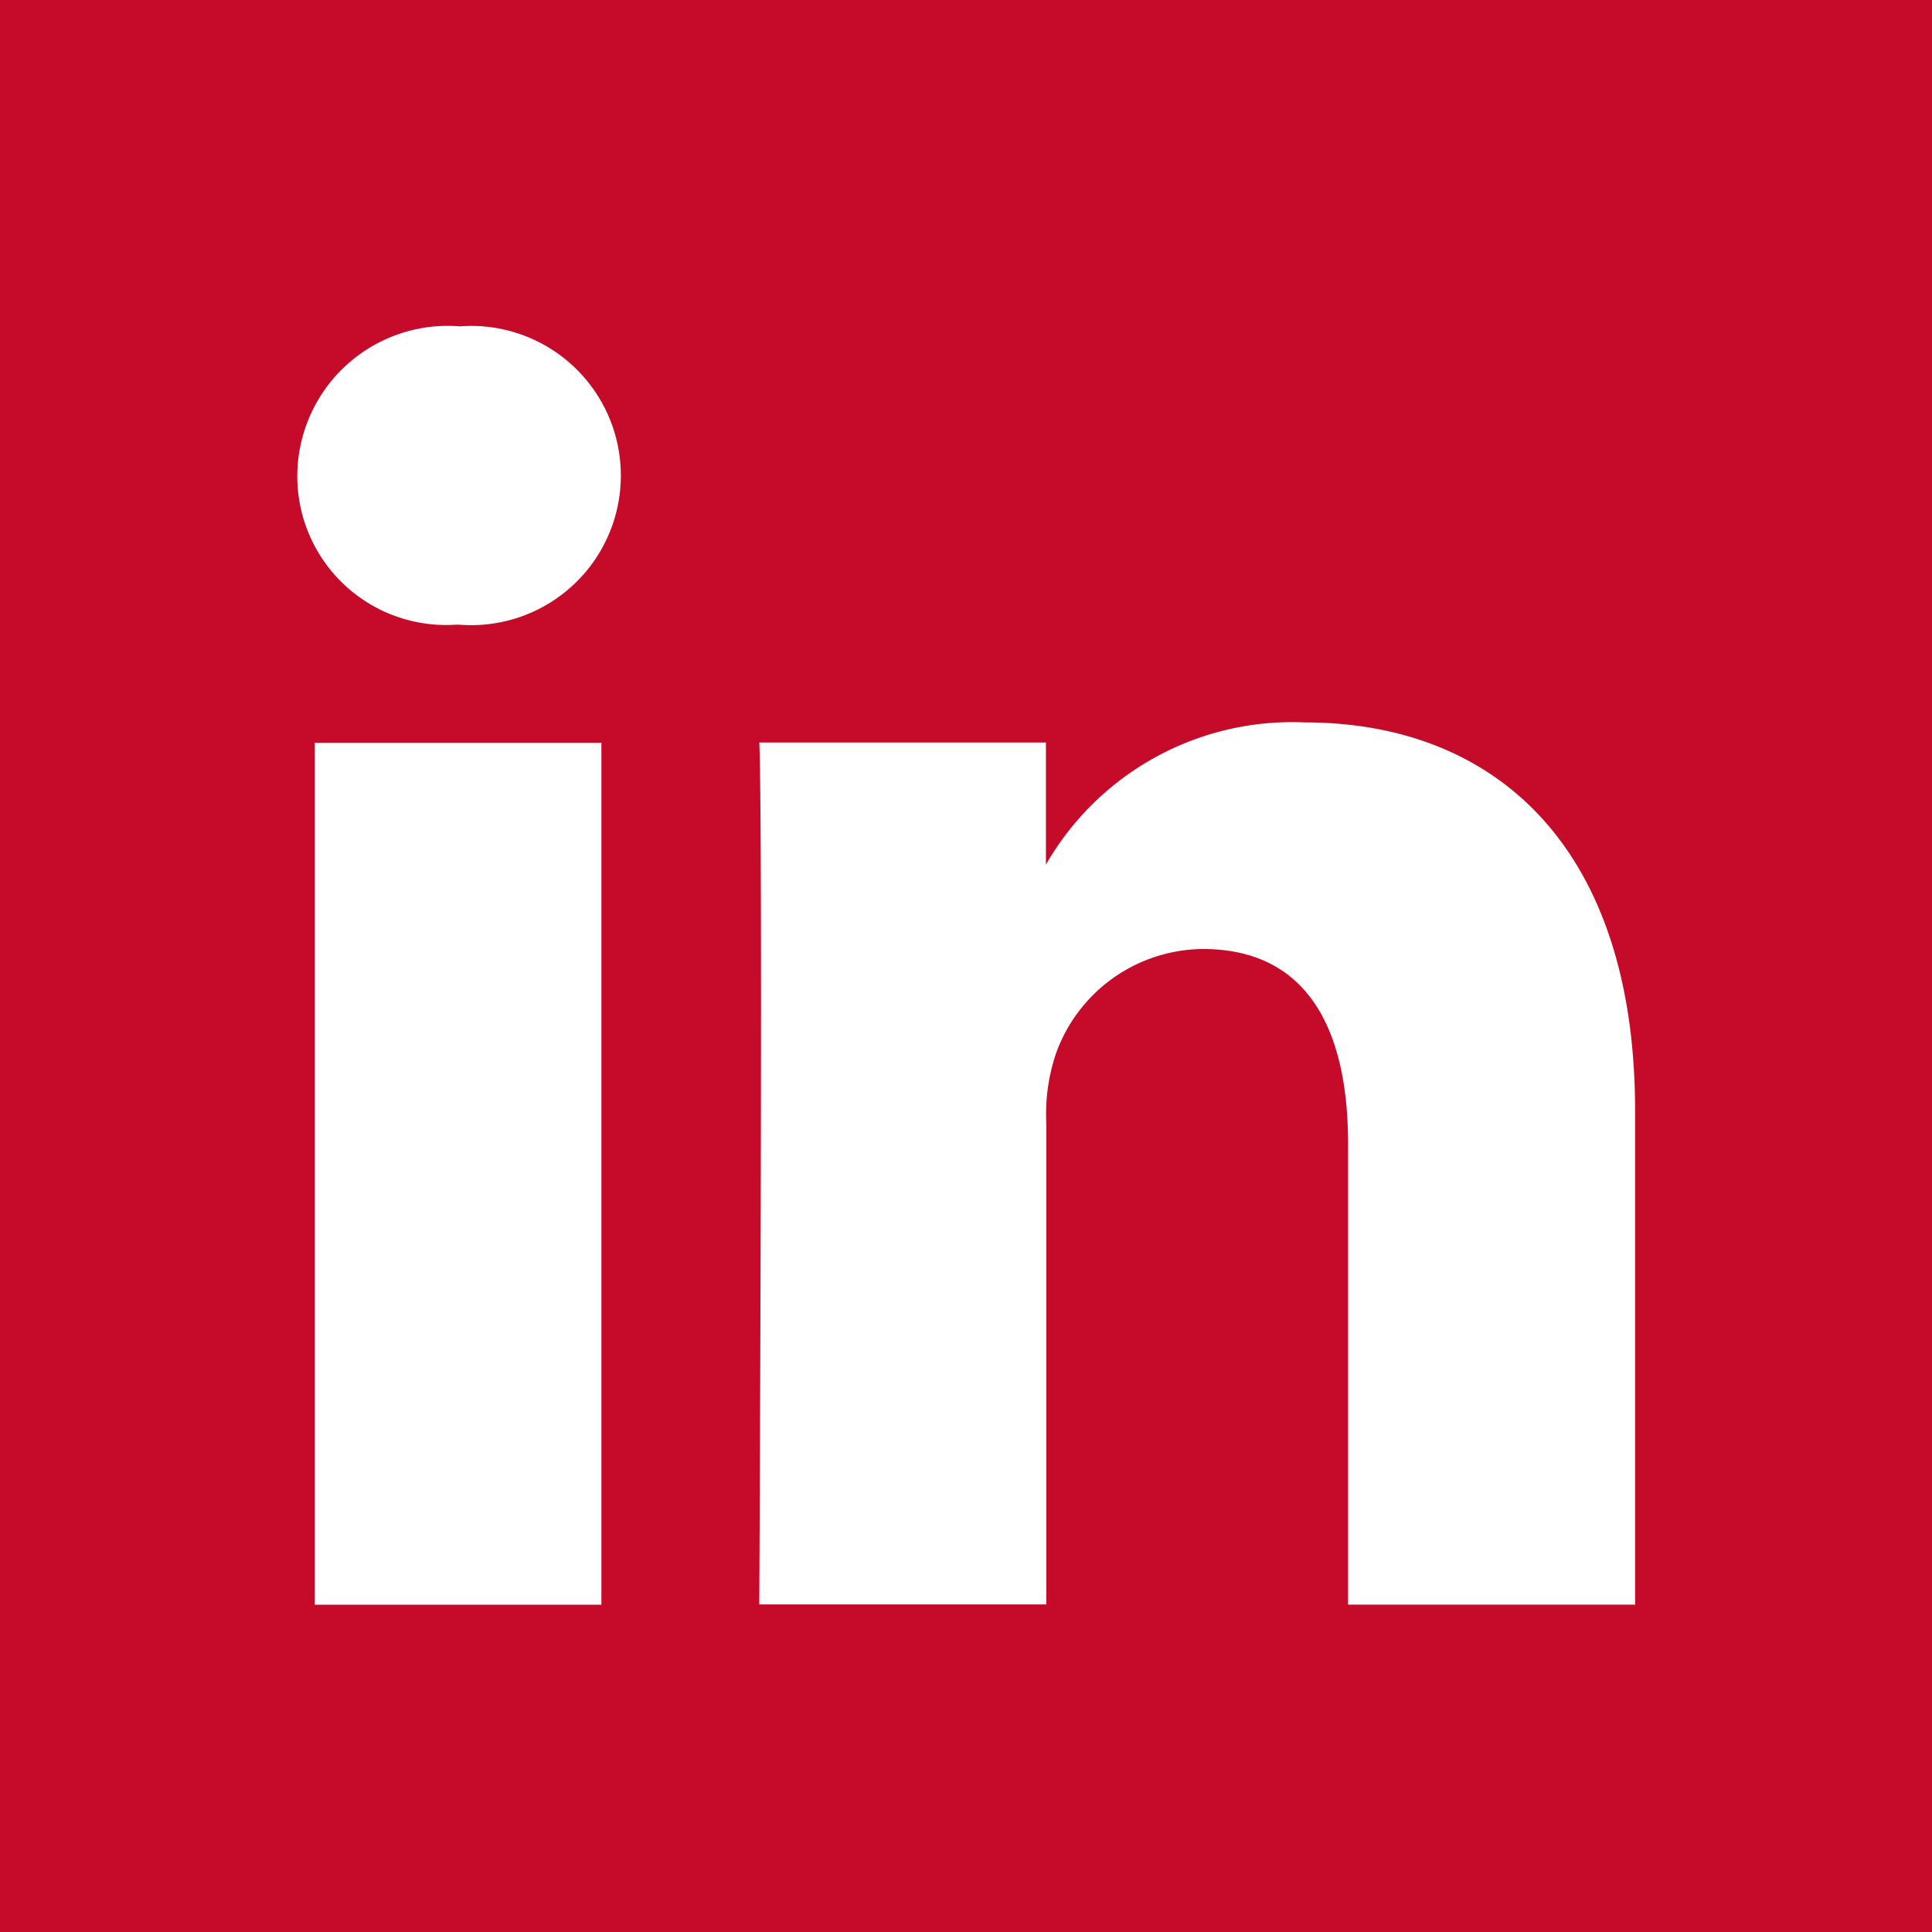 <svg id="linkedin" xmlns="http://www.w3.org/2000/svg" width="25" height="25" viewBox="0 0 25 25">
  <rect x="0" y="0" width="25" height="25" fill="#333333" stroke="none"/>
  <g id="Group_291" data-name="Group 291">
    <path id="Path_1415" data-name="Path 1415" d="M10.805,8.968V8.93a.18.18,0,0,1-.025.038Z" transform="translate(2.729 2.26)" fill="#c50b29" fill-rule="evenodd"/>
    <rect id="Rectangle_280" data-name="Rectangle 280" width="25" height="25" fill="#c50b29"/>
    <rect id="Rectangle_281" data-name="Rectangle 281" width="3.709" height="11.153" transform="translate(4.073 9.612)" fill="#fff"/>
    <path id="Path_1416" data-name="Path 1416" d="M5.15,7.23H5.125A1.925,1.925,0,0,1,3.07,5.3,1.947,1.947,0,0,1,5.175,3.37a1.936,1.936,0,1,1-.013,3.86Z" transform="translate(0.777 0.853)" fill="#fff" fill-rule="evenodd"/>
    <path id="Path_1417" data-name="Path 1417" d="M19.168,18.876H15.459V12.911c0-1.5-.539-2.519-1.88-2.519a2.038,2.038,0,0,0-1.9,1.353,2.455,2.455,0,0,0-.125.9v6.228H7.84s.05-10.113,0-11.153h3.709V9.3A3.676,3.676,0,0,1,14.9,7.46c2.444,0,4.273,1.591,4.273,5.025v6.4Z" transform="translate(1.985 1.888)" fill="#fff" fill-rule="evenodd"/>
  </g>
</svg>
